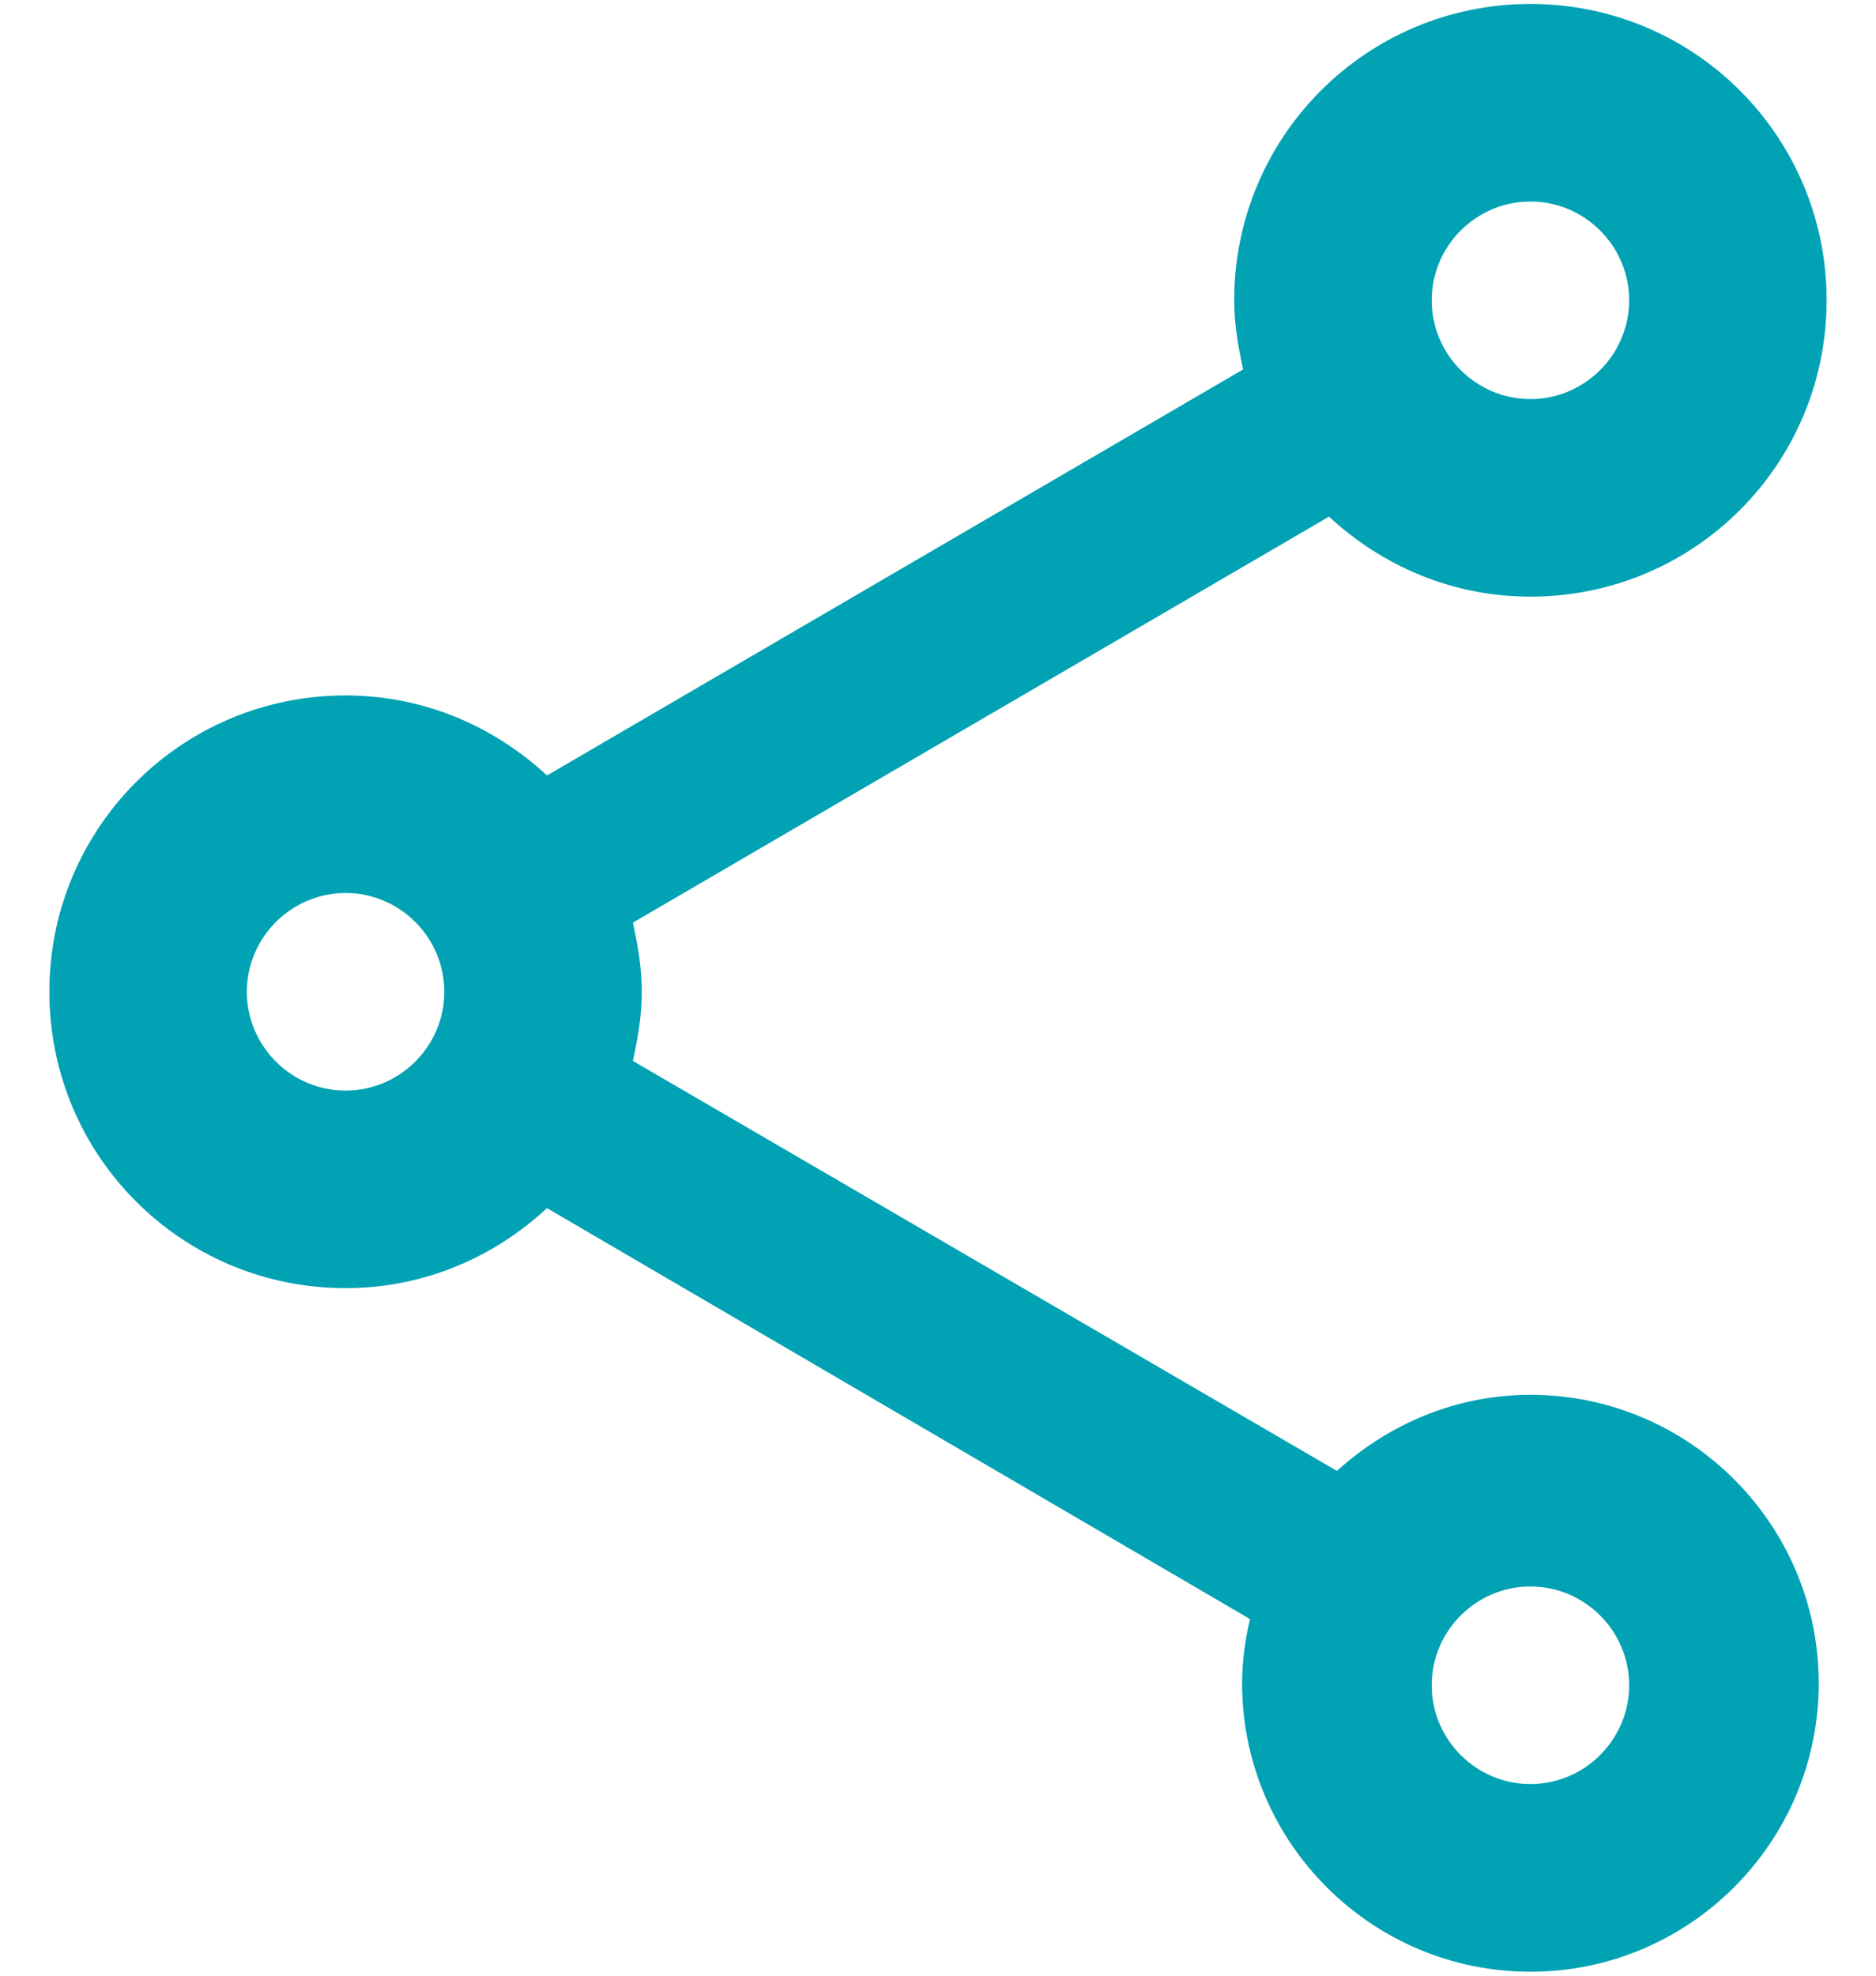<svg width="19" height="20" viewBox="0 0 19 20" fill="none" xmlns="http://www.w3.org/2000/svg">
<path d="M15.5 14.12C14.74 14.12 14.06 14.42 13.54 14.89L6.41 10.74C6.46 10.51 6.5 10.28 6.5 10.04C6.5 9.8 6.46 9.57 6.41 9.34L13.46 5.23C14 5.73 14.71 6.04 15.5 6.04C17.16 6.04 18.5 4.7 18.5 3.04C18.5 1.38 17.16 0.04 15.5 0.04C13.84 0.04 12.5 1.38 12.5 3.04C12.5 3.28 12.54 3.51 12.59 3.74L5.54 7.85C5 7.35 4.29 7.04 3.5 7.04C1.84 7.04 0.5 8.38 0.5 10.04C0.5 11.7 1.84 13.04 3.5 13.04C4.29 13.04 5 12.73 5.54 12.23L12.66 16.39C12.61 16.6 12.58 16.82 12.58 17.04C12.58 18.65 13.89 19.96 15.5 19.96C17.11 19.96 18.42 18.65 18.42 17.04C18.42 15.43 17.11 14.12 15.5 14.12ZM15.5 2.04C16.05 2.04 16.5 2.49 16.5 3.04C16.5 3.59 16.05 4.04 15.5 4.04C14.95 4.04 14.5 3.59 14.5 3.04C14.5 2.49 14.95 2.04 15.5 2.04ZM3.5 11.04C2.95 11.04 2.5 10.59 2.5 10.04C2.5 9.49 2.95 9.04 3.5 9.04C4.05 9.04 4.5 9.49 4.5 10.04C4.5 10.59 4.05 11.04 3.5 11.04ZM15.5 18.06C14.95 18.06 14.5 17.61 14.5 17.06C14.5 16.51 14.95 16.06 15.5 16.06C16.05 16.06 16.5 16.51 16.5 17.06C16.5 17.61 16.05 18.06 15.5 18.06Z" fill="#00A2B4"/>
</svg>
